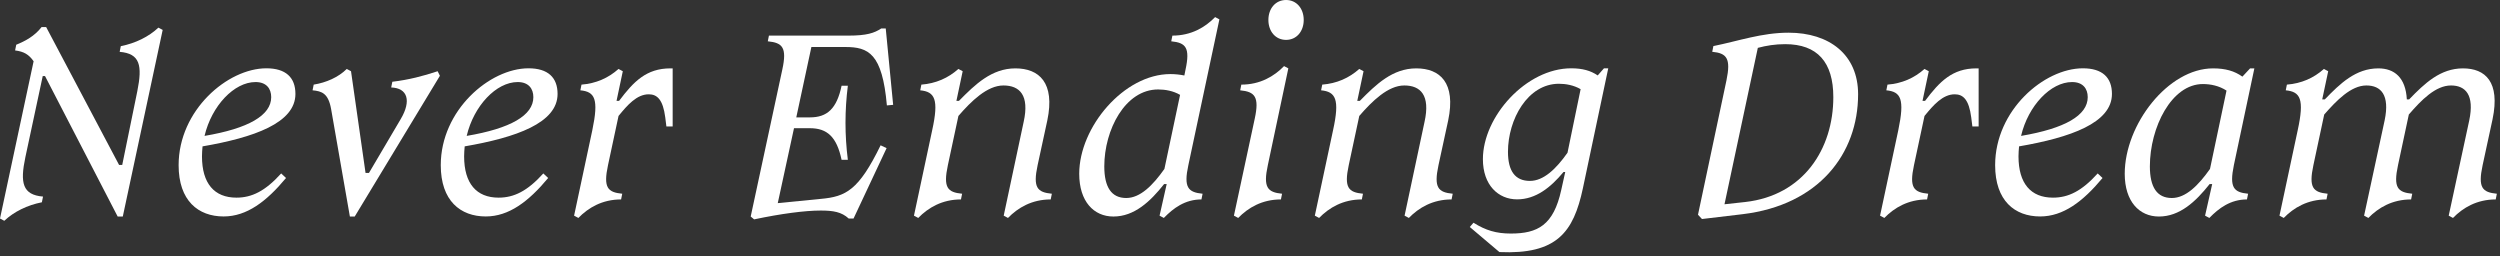 <svg width="351" height="36" viewBox="0 0 351 36" fill="none" xmlns="http://www.w3.org/2000/svg">
<rect x="0" y="0" width="351" height="36" fill="#333333" stroke="none"/>
<g clip-path="url(#clip0_4002_22273)">
<path d="M4.72 8.6C4.04 7.64 3.36 7.24 2.12 7.08L2.28 6.28C3.56 5.76 4.84 5.08 5.84 3.8H6.48L16.72 23.16H17.16L19.28 12.8C20 9.2 19.68 7.52 16.8 7.28L16.96 6.48C19 6.08 20.88 5.16 22.24 3.88L22.84 4.2L17.24 30.4H16.52L6.32 10.68H6L3.56 22.08C2.8 25.68 3.16 27.36 6.04 27.6L5.88 28.4C3.84 28.8 1.96 29.72 0.6 31L0 30.68L4.72 8.6Z" fill="white"/>
<path d="M33.198 27.75C35.358 27.75 37.238 26.83 39.478 24.35L40.158 24.99C37.398 28.31 34.638 30.39 31.398 30.39C27.838 30.39 25.078 28.19 25.078 23.19C25.078 15.47 31.958 9.59 37.398 9.59C40.118 9.59 41.478 10.87 41.478 13.19C41.478 17.27 35.638 19.31 28.438 20.55C28.398 20.99 28.358 21.47 28.358 21.95C28.358 25.75 30.078 27.75 33.198 27.75ZM28.718 19.08C34.878 18.04 38.078 16.2 38.078 13.64C38.078 12.44 37.398 11.52 35.878 11.52C32.878 11.52 29.718 14.84 28.718 19.08Z" fill="white"/>
<path d="M51.323 24.28H51.803L56.283 16.68C57.763 14.16 57.243 12.36 54.923 12.28L55.083 11.48C57.403 11.2 59.403 10.68 61.443 10L61.763 10.64L49.803 30.4H49.123L46.483 15.28C46.083 13.08 45.163 12.8 43.883 12.68L44.043 11.88C45.803 11.6 47.523 10.84 48.683 9.68L49.283 10L51.323 24.28Z" fill="white"/>
<path d="M70.003 27.75C72.163 27.75 74.043 26.83 76.283 24.35L76.963 24.99C74.203 28.31 71.443 30.39 68.203 30.39C64.643 30.39 61.883 28.19 61.883 23.19C61.883 15.47 68.763 9.59 74.203 9.59C76.923 9.59 78.283 10.87 78.283 13.19C78.283 17.27 72.443 19.31 65.243 20.55C65.203 20.99 65.163 21.47 65.163 21.95C65.163 25.75 66.883 27.75 70.003 27.75ZM65.523 19.08C71.683 18.04 74.883 16.2 74.883 13.64C74.883 12.44 74.203 11.52 72.683 11.52C69.683 11.52 66.523 14.84 65.523 19.08Z" fill="white"/>
<path d="M83.162 18.28C84.082 13.88 83.522 12.88 81.482 12.68L81.642 11.88C83.682 11.72 85.402 10.96 86.842 9.68L87.442 10L86.562 14.16H86.922C88.962 11.44 90.762 9.6 94.122 9.6H94.442V17.76H93.562L93.402 16.48C93.082 14 92.282 13.24 91.082 13.24C89.402 13.24 88.082 14.76 86.842 16.28L85.362 23.2C84.682 26.36 85.322 27 87.362 27.2L87.202 28C84.562 28 82.602 29.16 81.202 30.6L80.602 30.28L83.162 18.28Z" fill="white"/>
<path d="M105.398 30.4L109.838 9.76C110.518 6.64 109.838 6 107.798 5.8L107.958 5H119.118C121.678 5 122.758 4.64 123.718 4H124.358L125.398 14.72L124.518 14.8C123.878 7.48 121.918 6.6 118.678 6.6H113.918L111.798 16.48H113.718C116.118 16.48 117.478 15.28 118.158 12.04H119.038C118.598 15.52 118.598 18.96 119.038 22.44H118.158C117.478 19.2 116.118 18 113.718 18H111.478L109.198 28.52L115.278 27.92C118.758 27.6 120.558 26.72 123.638 20.4L124.478 20.8L119.838 30.68H119.158C118.158 29.76 116.998 29.56 115.238 29.56C112.998 29.56 109.678 30 105.878 30.8L105.398 30.4Z" fill="white"/>
<path d="M130.88 18.28C131.84 13.92 131.24 12.88 129.2 12.68L129.36 11.88C131.4 11.72 133.12 10.96 134.56 9.68L135.16 10L134.28 14.16H134.64C136.92 11.84 139.24 9.6 142.56 9.6C145.88 9.6 148.16 11.6 147.04 16.92L145.68 23.2C145 26.36 145.64 27 147.68 27.2L147.52 28C144.88 28 142.92 29.16 141.52 30.6L140.92 30.28L143.72 17.12C144.56 13.36 143.16 12 140.88 12C138.6 12 136.36 14.2 134.56 16.28L133.08 23.2C132.4 26.36 133.04 27 135.08 27.2L134.92 28C132.28 28 130.32 29.16 128.92 30.6L128.32 30.28L130.88 18.28Z" fill="white"/>
<path d="M166.283 10.6L166.443 9.8C167.123 6.68 166.483 6 164.443 5.8L164.603 5C167.243 5 169.203 3.84 170.603 2.4L171.203 2.72L166.843 23.2C166.163 26.32 166.803 27 168.843 27.2L168.683 28C166.363 28 164.723 29.24 163.403 30.6L162.803 30.28L163.803 25.84H163.443C161.483 28.32 159.243 30.4 156.323 30.4C153.563 30.4 151.523 28.28 151.523 24.4C151.523 17.84 157.803 10.4 164.323 10.4C165.043 10.4 165.683 10.48 166.283 10.6ZM158.123 27.8C160.083 27.8 161.843 26.04 163.483 23.72L165.683 13.32C164.723 12.76 163.603 12.56 162.603 12.56C157.963 12.56 155.043 18.24 155.043 23.36C155.043 26.28 156.043 27.8 158.123 27.8Z" fill="white"/>
<path d="M176.162 16.68C176.842 13.56 176.162 12.88 174.122 12.68L174.282 11.88C176.922 11.88 178.882 10.72 180.282 9.28L180.882 9.6L178.002 23.2C177.322 26.32 177.962 27 180.002 27.2L179.842 28C177.202 28 175.242 29.16 173.842 30.6L173.242 30.28L176.162 16.68ZM180.562 0C182.042 0 183.042 1.2 183.042 2.8C183.042 4.4 182.042 5.6 180.562 5.6C179.082 5.6 178.082 4.4 178.082 2.8C178.082 1.2 179.082 0 180.562 0Z" fill="white"/>
<path d="M187.162 18.28C188.122 13.92 187.522 12.88 185.482 12.68L185.642 11.88C187.682 11.72 189.402 10.96 190.842 9.68L191.442 10L190.562 14.16H190.922C193.202 11.84 195.522 9.6 198.842 9.6C202.162 9.6 204.442 11.6 203.322 16.92L201.962 23.2C201.282 26.36 201.922 27 203.962 27.2L203.802 28C201.162 28 199.202 29.16 197.802 30.6L197.202 30.28L200.002 17.12C200.842 13.36 199.442 12 197.162 12C194.882 12 192.642 14.2 190.842 16.28L189.362 23.2C188.682 26.36 189.322 27 191.362 27.2L191.202 28C188.562 28 186.602 29.16 185.202 30.6L184.602 30.28L187.162 18.28Z" fill="white"/>
<path d="M210.519 35.39L206.359 31.87L206.879 31.27C208.599 32.35 210.079 32.79 212.119 32.79C215.879 32.79 218.119 31.63 219.199 26.67L219.759 24.15H219.519C217.719 26.31 215.639 27.99 212.999 27.99C210.359 27.99 208.199 25.99 208.199 22.35C208.199 16.35 214.279 9.59 220.599 9.59C222.159 9.59 223.319 9.91 224.319 10.59L225.199 9.59H225.799L222.239 26.43C220.919 32.63 218.559 35.75 210.519 35.39ZM214.799 25.4C216.719 25.4 218.479 23.72 220.079 21.44L221.919 12.52C220.959 11.96 219.839 11.76 218.879 11.76C214.479 11.76 211.719 16.76 211.719 21.32C211.719 24 212.719 25.4 214.799 25.4Z" fill="white"/>
<path d="M238.958 30.75L238.398 30.15L242.398 11.27C243.038 8.19 242.438 7.47 240.398 7.27L240.558 6.47C244.118 5.75 247.358 4.59 251.118 4.59C256.838 4.59 260.878 7.67 260.878 13.23C260.878 21.63 255.318 28.79 244.678 30.07L238.958 30.75ZM246.798 6.72L242.118 28.68L245.038 28.36C253.198 27.44 257.398 20.92 257.398 13.64C257.398 8.72 255.158 6.2 250.638 6.2C249.238 6.2 247.998 6.4 246.798 6.72Z" fill="white"/>
<path d="M266.521 18.28C267.441 13.88 266.881 12.88 264.841 12.68L265.001 11.88C267.041 11.72 268.761 10.96 270.201 9.68L270.801 10L269.921 14.16H270.281C272.321 11.44 274.121 9.6 277.481 9.6H277.801V17.76H276.921L276.761 16.48C276.441 14 275.641 13.24 274.441 13.24C272.761 13.24 271.441 14.76 270.201 16.28L268.721 23.2C268.041 26.36 268.681 27 270.721 27.2L270.561 28C267.921 28 265.961 29.16 264.561 30.6L263.961 30.28L266.521 18.28Z" fill="white"/>
<path d="M288.237 27.75C290.397 27.75 292.277 26.83 294.517 24.35L295.197 24.99C292.437 28.31 289.677 30.39 286.437 30.39C282.877 30.39 280.117 28.19 280.117 23.19C280.117 15.47 286.997 9.59 292.437 9.59C295.157 9.59 296.517 10.87 296.517 13.19C296.517 17.27 290.677 19.31 283.477 20.55C283.437 20.99 283.397 21.47 283.397 21.95C283.397 25.75 285.117 27.75 288.237 27.75ZM283.757 19.08C289.917 18.04 293.117 16.2 293.117 13.64C293.117 12.44 292.437 11.52 290.917 11.52C287.917 11.52 284.757 14.84 283.757 19.08Z" fill="white"/>
<path d="M314.832 10.76L315.913 9.6H316.513L313.633 23.2C312.993 26.32 313.593 27 315.633 27.2L315.473 28C313.153 28 311.513 29.24 310.193 30.6L309.592 30.28L310.592 25.84H310.233C308.273 28.32 306.032 30.4 303.112 30.4C300.352 30.4 298.312 28.28 298.312 24.4C298.312 17.48 304.392 9.6 310.712 9.6C312.432 9.6 313.712 9.96 314.832 10.76ZM304.923 27.8C306.883 27.8 308.643 26.04 310.283 23.72L312.603 12.72C311.563 12.04 310.363 11.8 309.283 11.8C304.883 11.8 301.842 17.88 301.842 23.36C301.842 26.28 302.843 27.8 304.923 27.8Z" fill="white"/>
<path d="M326.799 27.2L326.639 28C323.999 28 322.039 29.16 320.639 30.6L320.039 30.28L322.599 18.28C323.559 13.88 322.959 12.88 320.919 12.68L321.079 11.88C323.119 11.72 324.839 10.96 326.279 9.68L326.879 10L326.039 13.96H326.399C328.559 11.72 330.759 9.6 333.919 9.6C336.159 9.6 337.759 10.88 337.919 13.96H338.239C340.439 11.68 342.639 9.6 345.799 9.6C348.959 9.6 351.039 11.52 349.959 16.72L348.559 23.2C347.879 26.36 348.519 27 350.559 27.2L350.399 28C347.759 28 345.799 29.16 344.399 30.6L343.799 30.28L346.679 16.92C347.439 13.32 346.159 12 344.119 12C341.959 12 339.959 14.04 338.199 16.08L336.679 23.2C335.999 26.36 336.639 27 338.679 27.2L338.519 28C335.879 28 333.919 29.16 332.519 30.6L331.919 30.28L334.799 16.92C335.559 13.32 334.279 12 332.239 12C330.079 12 328.039 14.12 326.319 16.08L324.799 23.2C324.119 26.36 324.759 27 326.799 27.2Z" fill="white"/>
</g>
<defs>
<clipPath id="clip0_4002_22273">
<rect width="350.55" height="35.42" fill="white"/>
</clipPath>
</defs>
</svg>
